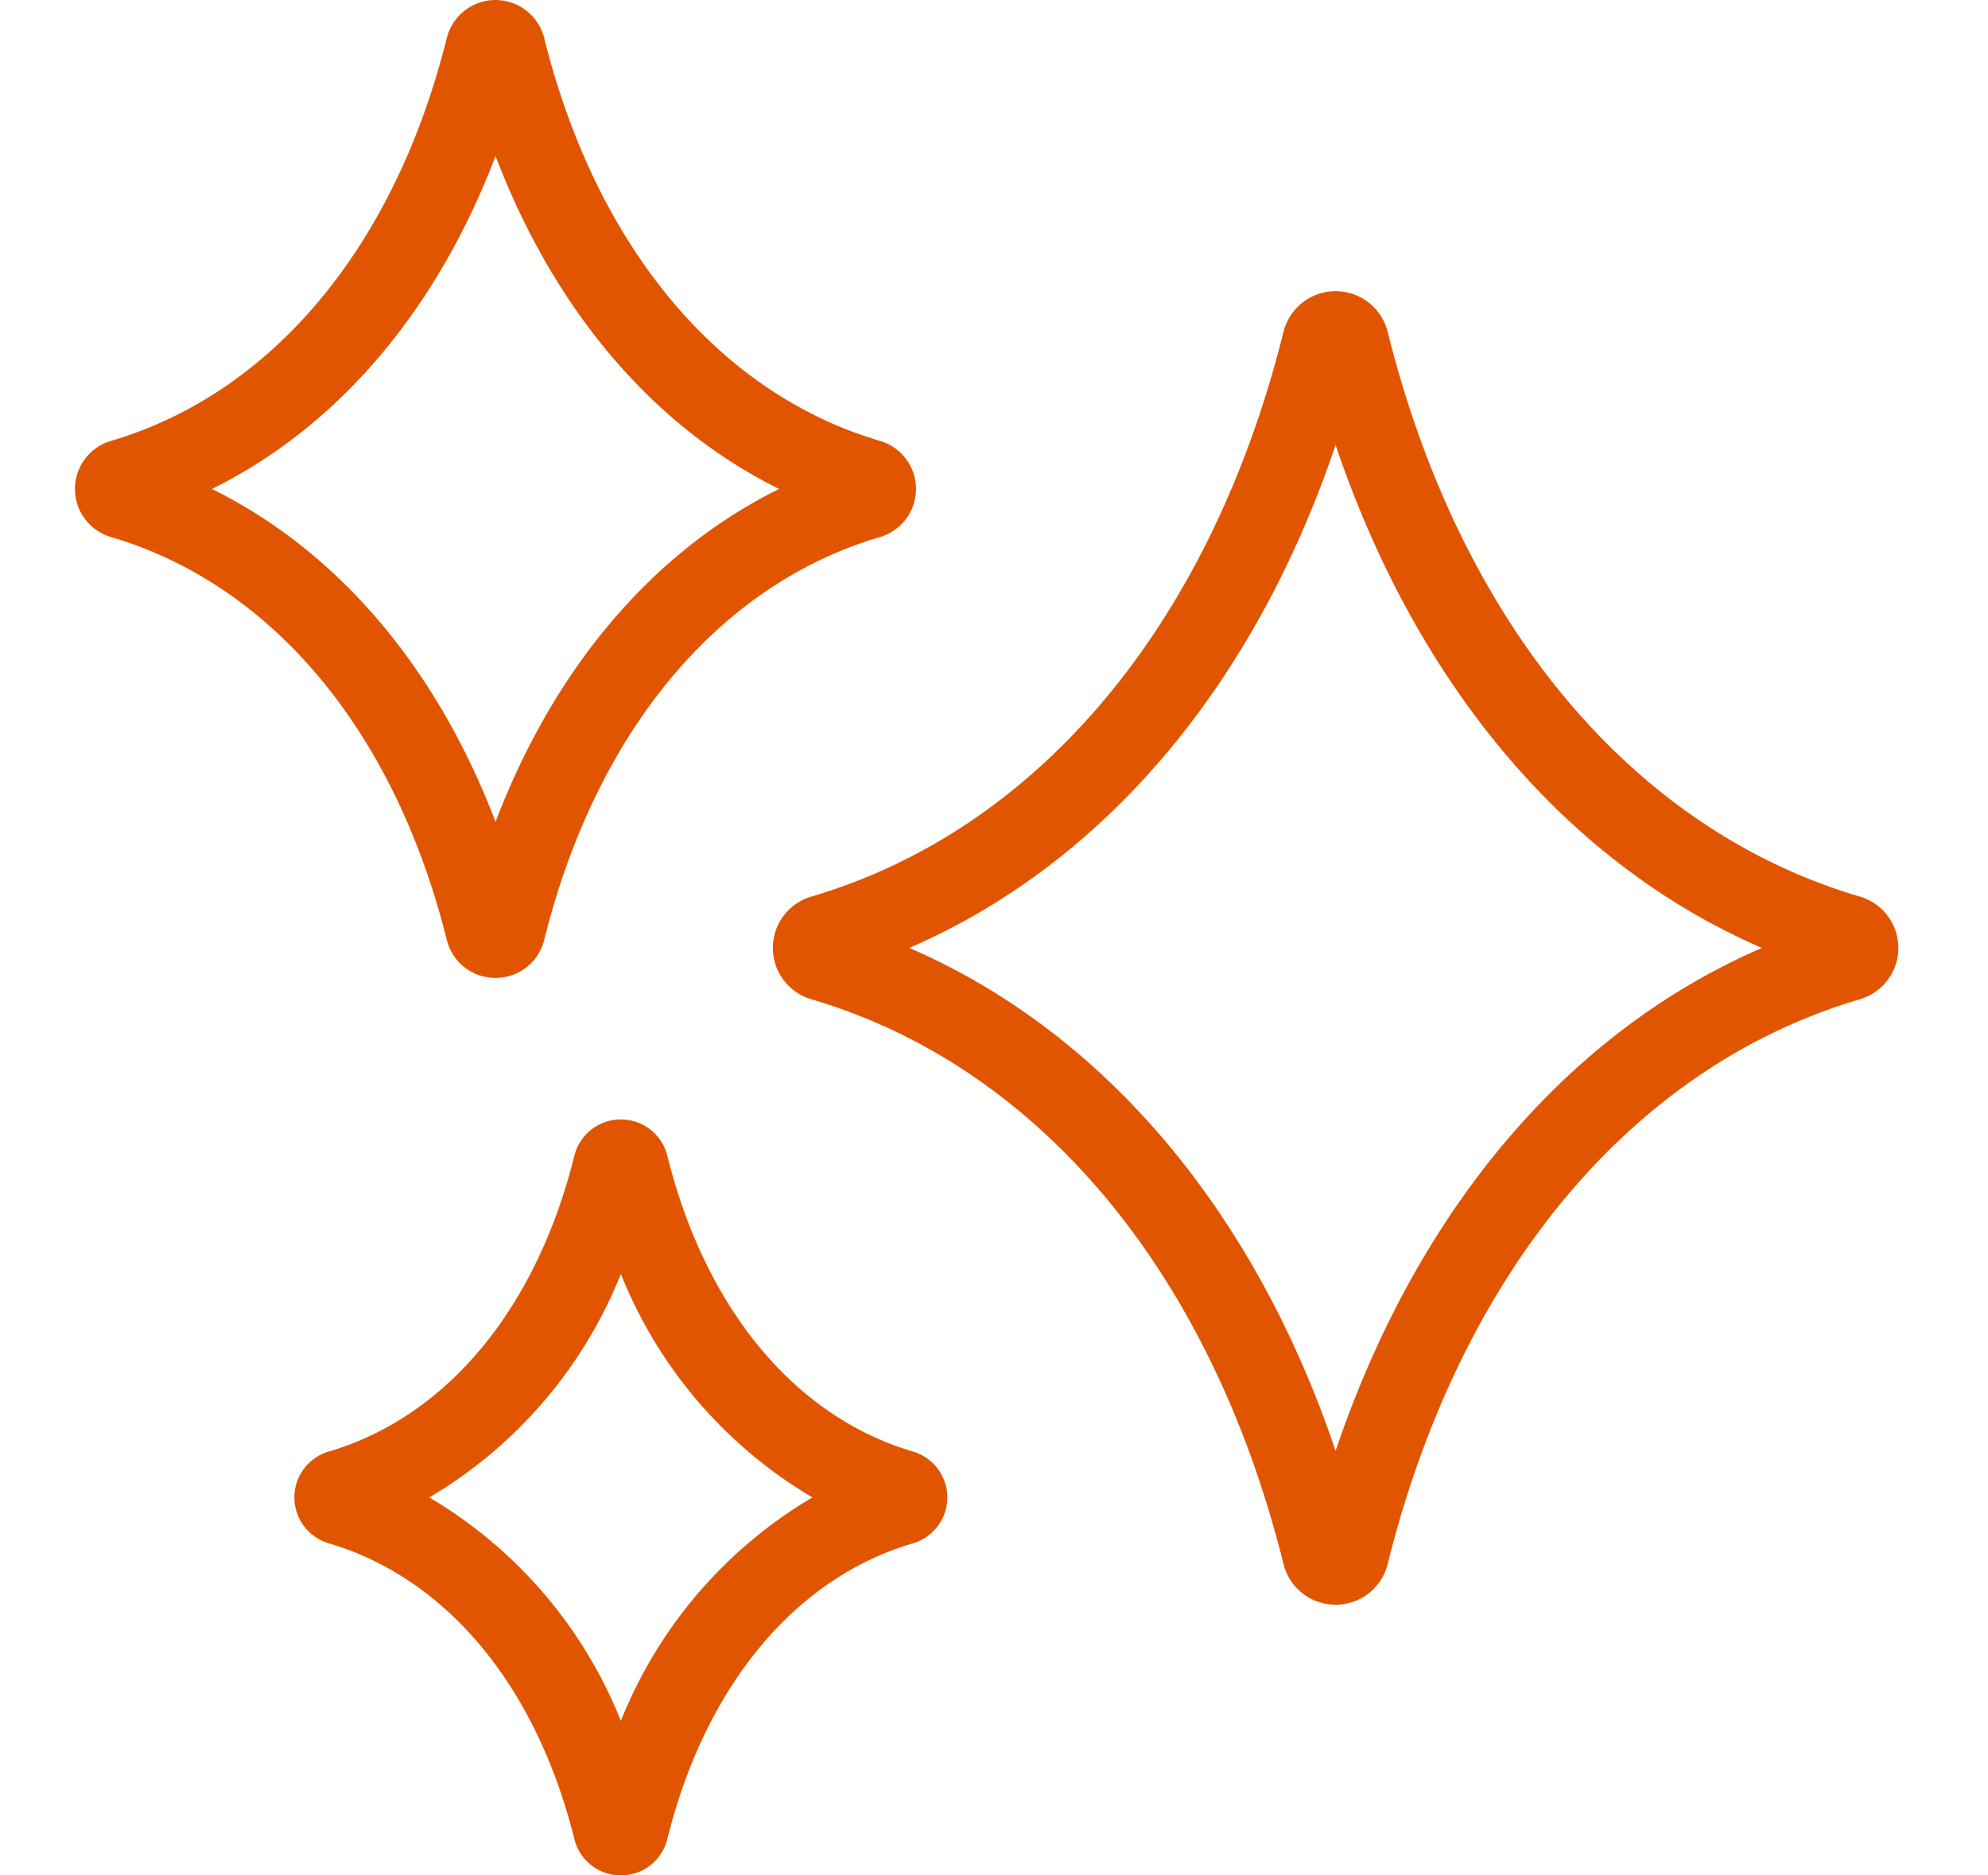 <svg xmlns="http://www.w3.org/2000/svg" xmlns:xlink="http://www.w3.org/1999/xlink" width="106" height="100" viewBox="0 0 106 100">
  <defs>
    <clipPath id="clip-path">
      <rect id="長方形_464059" data-name="長方形 464059" width="106" height="100" transform="translate(1050 2333)" fill="#fff" stroke="#707070" stroke-width="1" opacity="0.55"/>
    </clipPath>
  </defs>
  <g id="ico03" transform="translate(-1050 -2333)" clip-path="url(#clip-path)">
    <g id="グループ_180693" data-name="グループ 180693" transform="translate(-1074.25 1690.521)">
      <g id="グループ_180690" data-name="グループ 180690" transform="translate(2165.459 658.004)">
        <path id="パス_481050" data-name="パス 481050" d="M2498.742,854.577a2.853,2.853,0,0,1-2.776-2.164c-3.875-15.568-13.053-26.547-25.179-30.119a2.852,2.852,0,0,1,0-5.474c12.126-3.573,21.3-14.551,25.179-30.119a2.863,2.863,0,0,1,5.552,0h0c3.876,15.568,13.053,26.547,25.179,30.119a2.852,2.852,0,0,1,0,5.474c-12.127,3.573-21.3,14.551-25.18,30.119A2.853,2.853,0,0,1,2498.742,854.577Zm-22.728-35.02c10.354,4.488,18.38,13.957,22.728,26.817,4.348-12.86,12.373-22.329,22.728-26.817-10.355-4.488-18.38-13.957-22.728-26.817C2494.394,805.6,2486.369,815.069,2476.014,819.557Z" transform="translate(-2468.737 -784.537)" fill="#e25500"/>
      </g>
      <g id="グループ_180691" data-name="グループ 180691" transform="translate(2128.249 642.479)">
        <path id="パス_481051" data-name="パス 481051" d="M2150.672,694.623a2.669,2.669,0,0,1-2.6-2.025c-2.767-11.116-9.294-18.947-17.909-21.485a2.67,2.67,0,0,1,0-5.123c8.615-2.538,15.142-10.369,17.909-21.485a2.677,2.677,0,0,1,5.193,0c2.767,11.116,9.295,18.947,17.909,21.485a2.67,2.67,0,0,1,0,5.123c-8.614,2.538-15.142,10.369-17.909,21.486A2.669,2.669,0,0,1,2150.672,694.623Zm-15.121-26.072c6.7,3.311,11.979,9.508,15.121,17.752,3.142-8.245,8.419-14.441,15.121-17.752-6.7-3.311-11.979-9.508-15.121-17.752C2147.531,659.043,2142.254,665.24,2135.551,668.551Zm34.394,1.624h0Zm-20.91-24.617a.016.016,0,0,0,0,0v0Z" transform="translate(-2128.249 -642.479)" fill="#e25500"/>
      </g>
      <g id="グループ_180692" data-name="グループ 180692" transform="translate(2139.944 702.17)">
        <path id="パス_481052" data-name="パス 481052" d="M2252.669,1228.984a2.548,2.548,0,0,1-2.478-1.932c-2.034-8.173-6.81-13.923-13.1-15.777a2.549,2.549,0,0,1,0-4.891c6.292-1.854,11.067-7.6,13.1-15.776a2.548,2.548,0,0,1,2.478-1.933h0a2.546,2.546,0,0,1,2.476,1.933h0c2.034,8.172,6.81,13.922,13.1,15.776a2.549,2.549,0,0,1,0,4.891c-6.293,1.854-11.069,7.6-13.1,15.776a2.547,2.547,0,0,1-2.476,1.933Zm-10.216-20.155a24.29,24.29,0,0,1,10.216,11.916,24.284,24.284,0,0,1,10.215-11.916,24.282,24.282,0,0,1-10.215-11.915A24.291,24.291,0,0,1,2242.454,1208.829Zm24.563,1.74h0Zm-16.1-18.909h0Z" transform="translate(-2235.259 -1188.675)" fill="#e25500"/>
      </g>
    </g>
  </g>
</svg>
